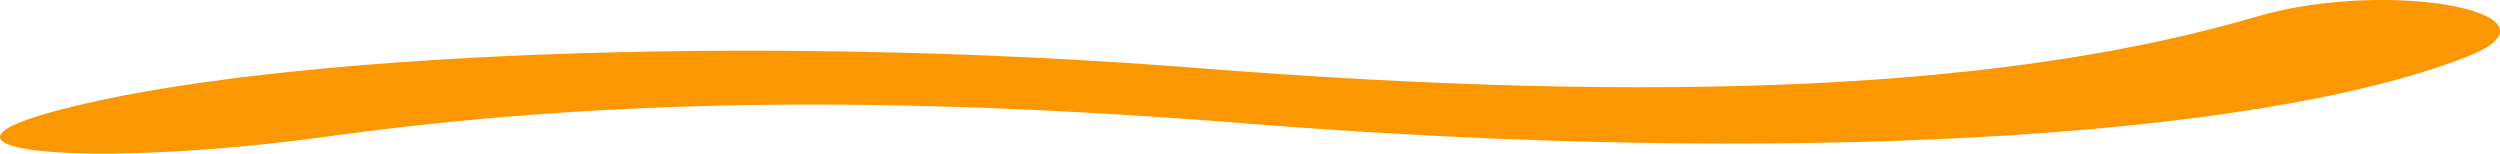 <svg width="228" height="14" viewBox="0 0 228 14" fill="none" xmlns="http://www.w3.org/2000/svg">
<path d="M205.841 1.507C183.406 8.1 152.234 9.618 108.662 6.164C69.225 3.077 24.945 4.751 4.99 10.141C-8.825 13.857 8.18 15.427 29.906 12.444C54.938 8.99 80.797 8.624 114.095 11.293C162.271 15.113 205.487 12.758 224.851 5.222C235.124 1.297 218.003 -2.052 205.841 1.507Z" fill="#FB9701"/>
</svg>
